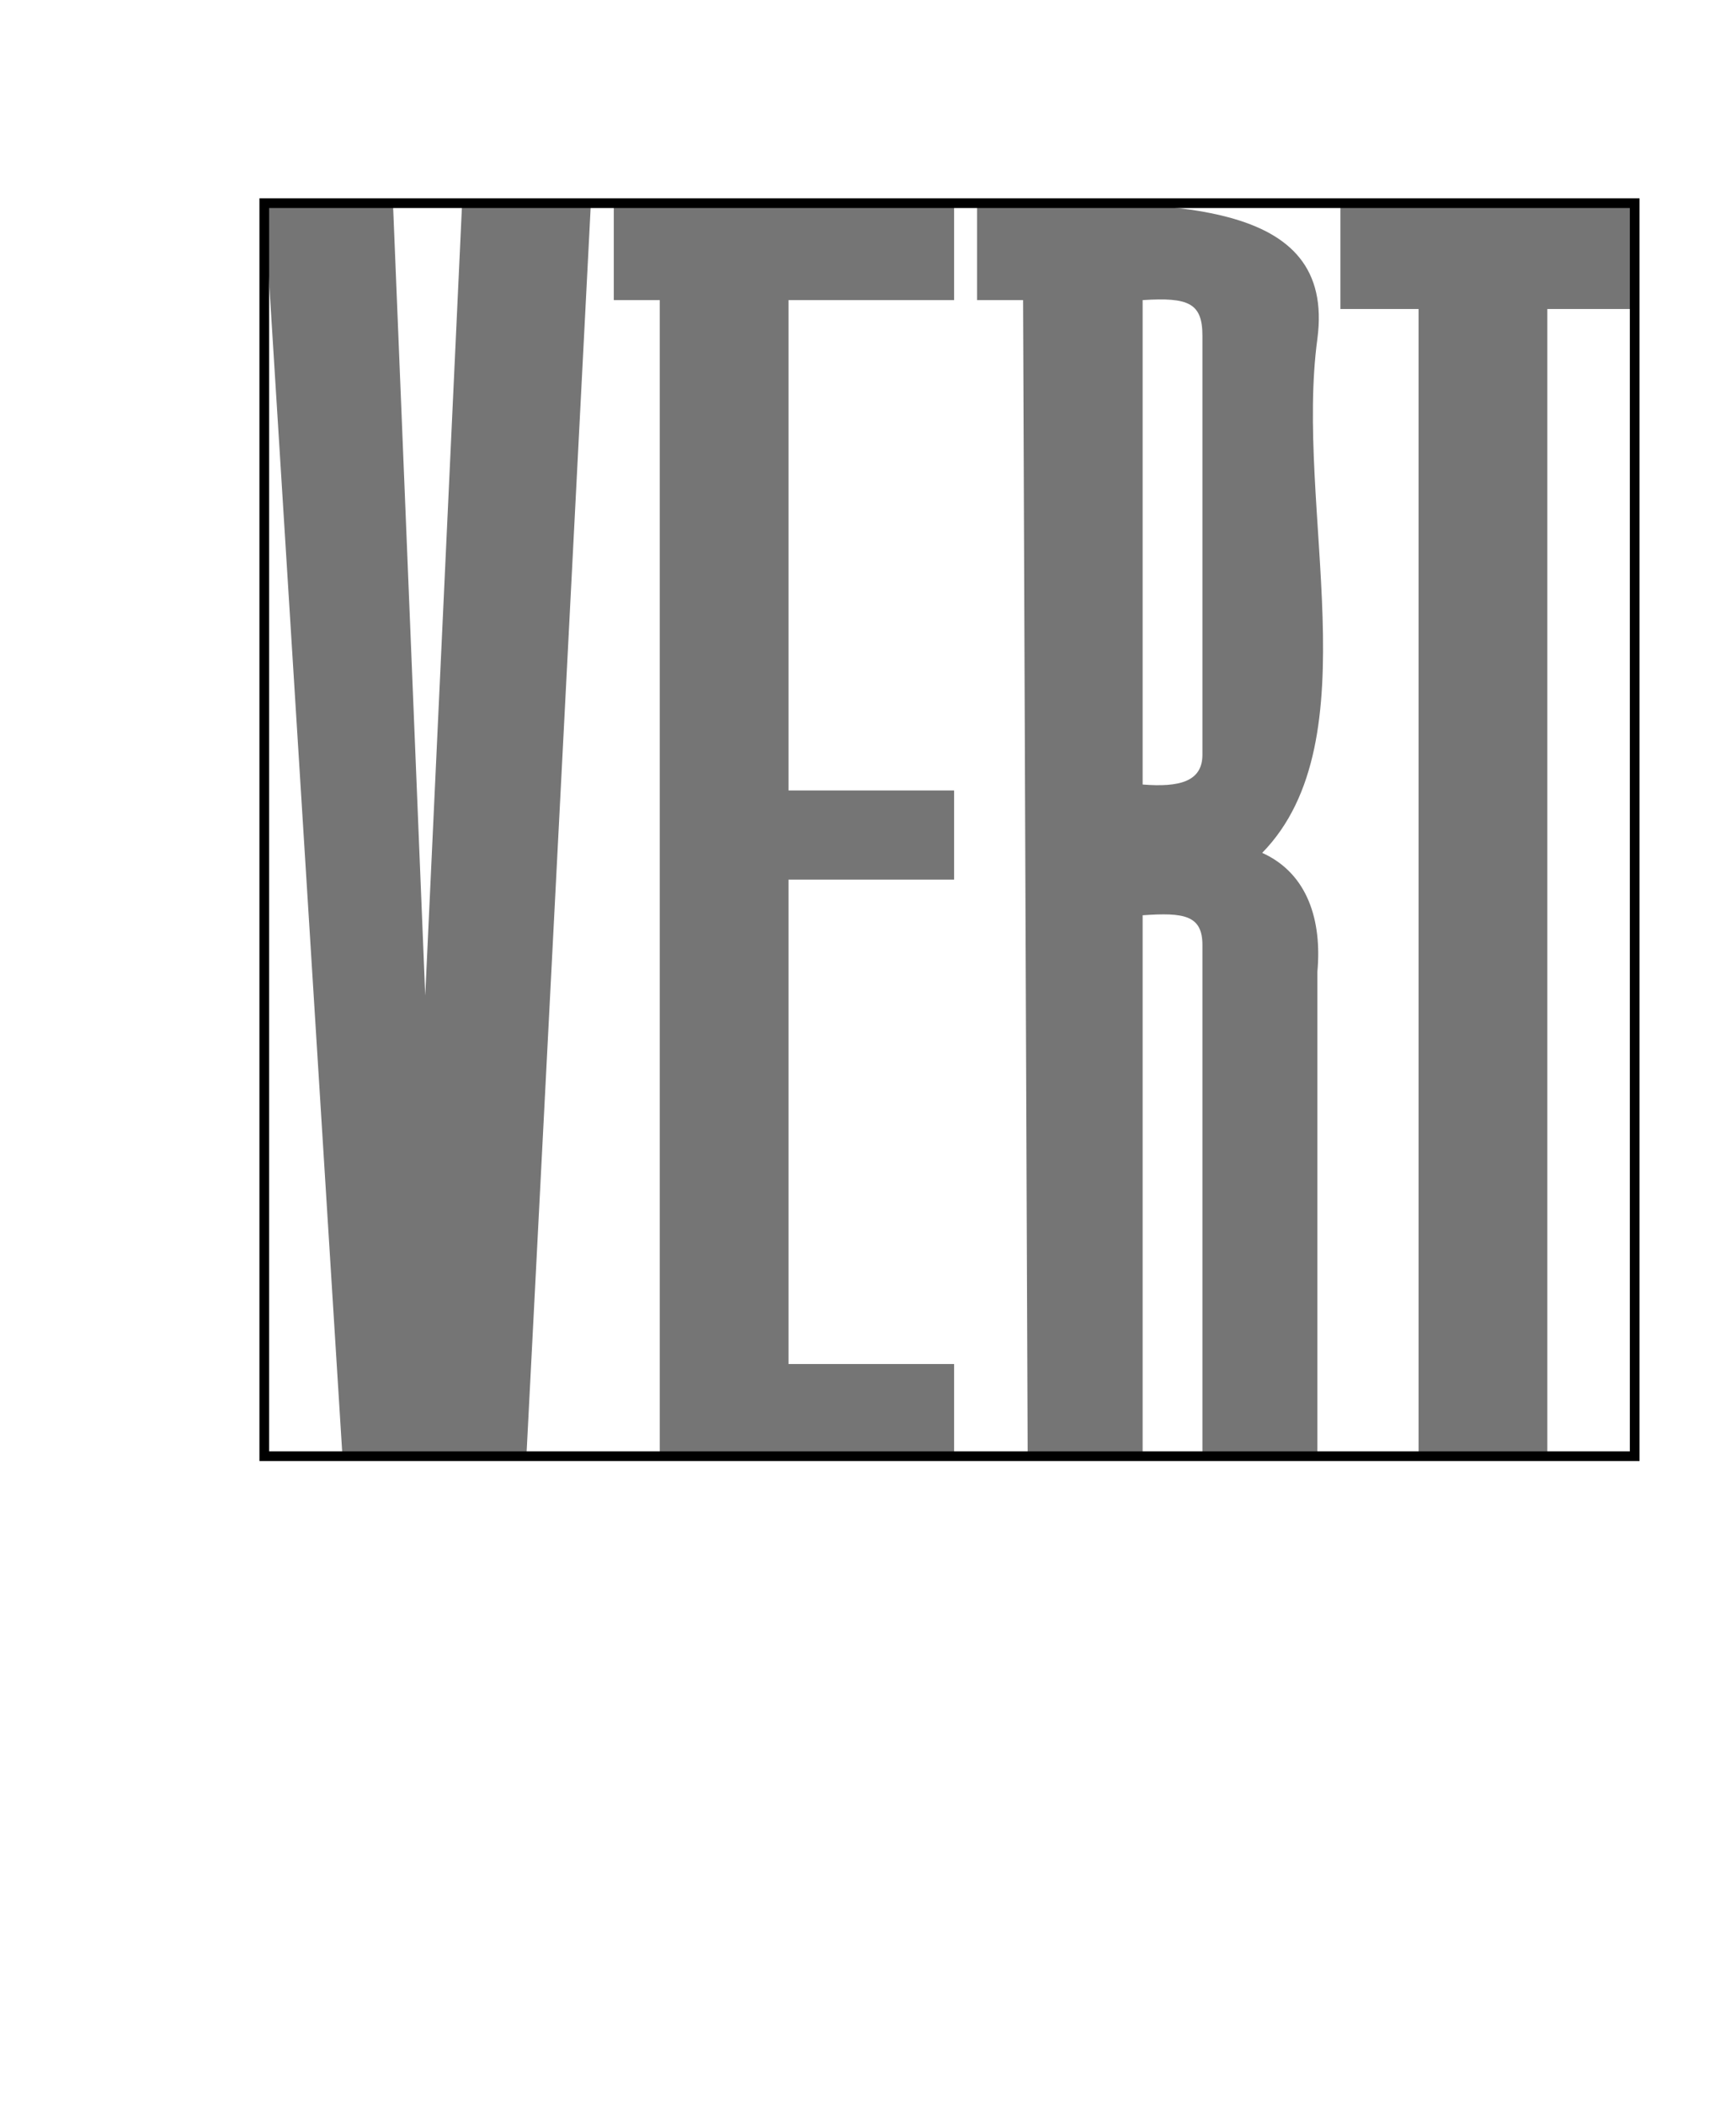 <svg xmlns="http://www.w3.org/2000/svg" width="179" height="217" viewBox="0 0 179 217"><g><title>Layer 1</title><g stroke="ull" yscale="5.835" xscale="9.031" elemBBoxHeight="129.182" elemBBoxWidth="141.304" display="null" shapeVal="0" shapeId="0" lineHeight="1" font-style="normal" font-weight="normal" text-anchor="start" fill="757575" font-family="Anderson Captain Scarlet" font-size="18.902" text="VERT" type="text" id="svg_1"><path stroke="#ull" d="m43.846,102.637c0,0 3.793,-81.5 3.793,-81.5c0,0 13.277,0 13.277,0c0,0 -6.638,128.99 -6.638,128.99c0,0 -18.967,0 -18.967,0c0,0 -8.061,-128.99 -8.061,-128.99c0,0 13.277,0 13.277,0c0,0 3.319,81.5 3.319,81.5m24.183,47.49c0,0 0,-119.186 0,-119.186c0,0 -4.742,0 -4.742,0c0,0 0,-9.804 0,-9.804c0,0 35.089,0 35.089,0c0,0 0,9.804 0,9.804c0,0 -17.07,0 -17.07,0c0,0 0,50.554 0,50.554c0,0 17.07,0 17.07,0c0,0 0,9.192 0,9.192c0,0 -17.07,0 -17.07,0c0,0 0,49.941 0,49.941c0,0 17.07,0 17.07,0c0,0 0,9.498 0,9.498c0,0 -30.347,0 -30.347,0c0,0 0,0 0,0m55.953,-115.509c0,-3.37 -1.423,-3.983 -6.164,-3.677c0,0 0,49.941 0,49.941c3.793,0.306 6.164,-0.306 6.164,-3.064c0,0 0,-43.201 0,-43.201c0,0 0,0 0,0m6.164,53.312c4.742,2.145 6.164,7.047 5.69,12.256c0,0 0,49.941 0,49.941c0,0 -11.854,0 -11.854,0c0,0 0,-52.699 0,-52.699c0,-3.064 -1.897,-3.37 -6.164,-3.064c0,0 0,55.763 0,55.763c0,0 -11.854,0 -11.854,0c0,0 -0.474,-119.186 -0.474,-119.186c0,0 -4.742,0 -4.742,0c0,0 0,-9.804 0,-9.804c20.39,-0.613 36.986,-0.613 35.089,13.788c-2.371,17.464 5.69,41.363 -5.69,53.005c0,0 0,0 0,0m29.399,-56.069c0,0 0,118.266 0,118.266c0,0 -13.277,0 -13.277,0c0,0 0,-118.266 0,-118.266c0,0 -8.061,0 -8.061,0c0,0 0,-10.724 0,-10.724c0,0 30.347,0 30.347,0c0,0 0,10.724 0,10.724c0,0 -9.009,0 -9.009,0c0,0 0,0 0,0" stroke-width="0" fill="#757575" id="svg_4"/><rect stroke="null" opacity="0" fill="#757575" height="129.182" width="141.304" y="20.945" x="27.25" id="svg_5"/></g></g></svg>
